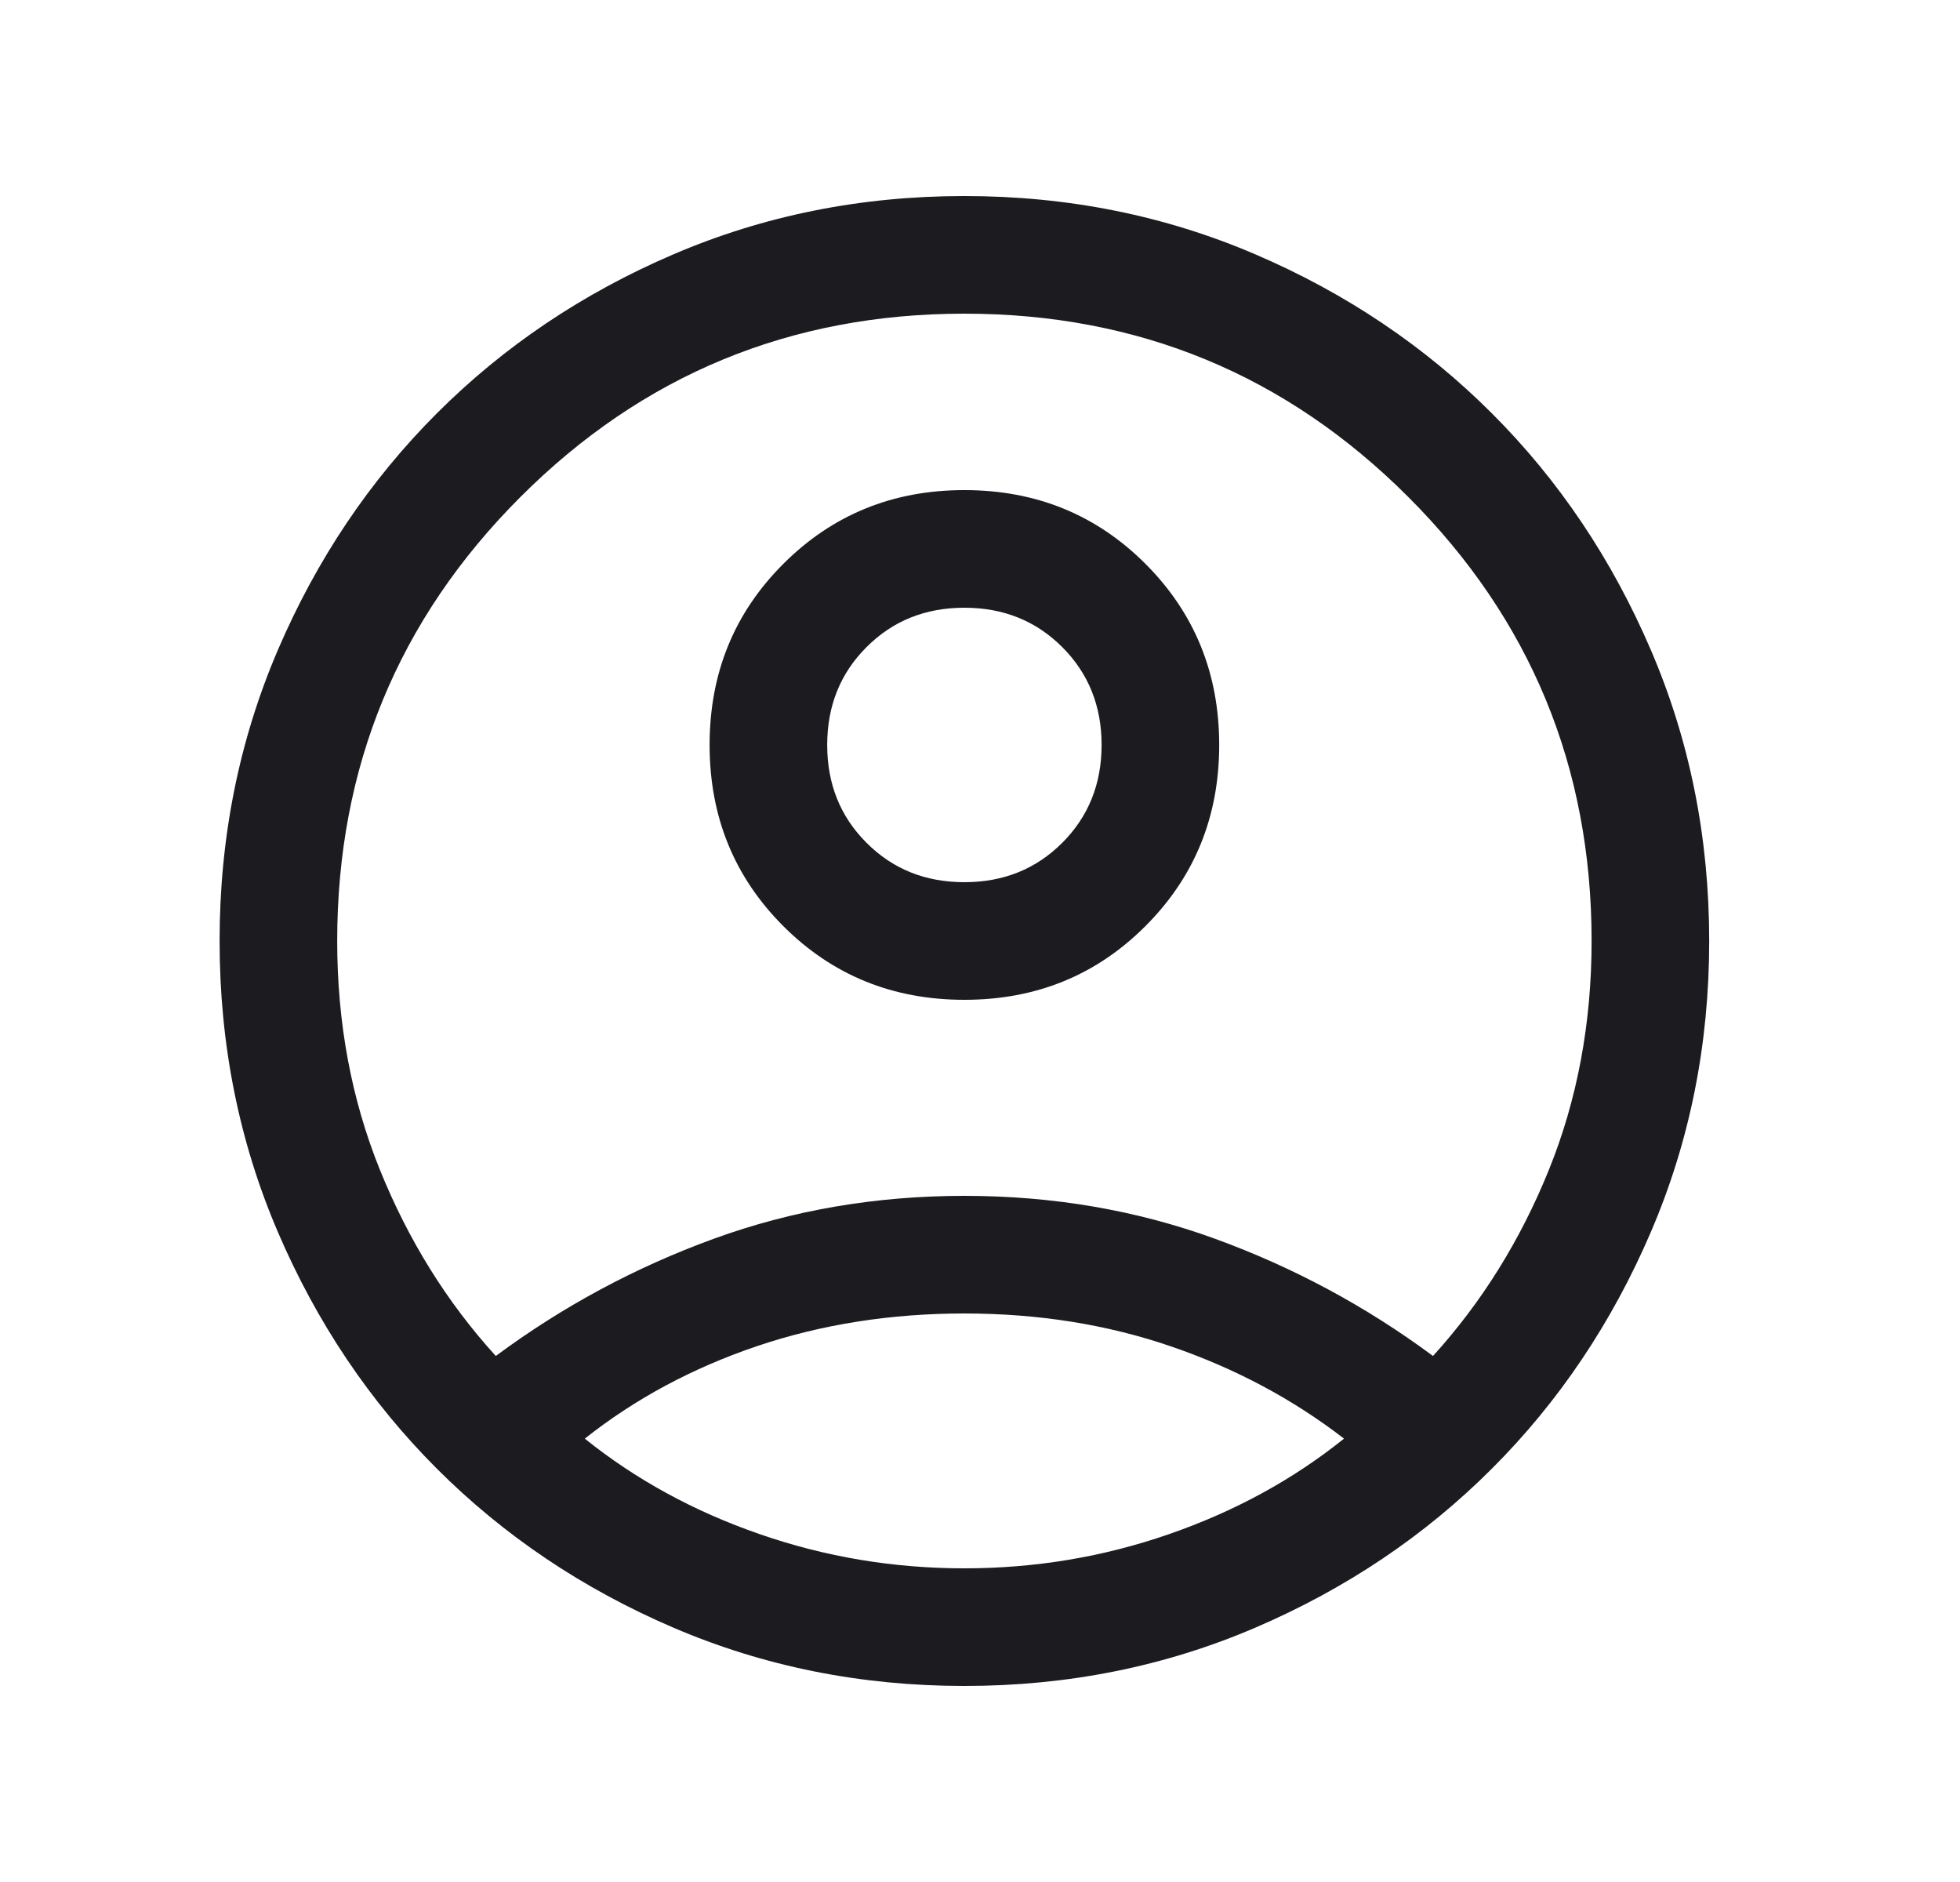 <svg width="25" height="24" viewBox="0 0 25 24" fill="none" xmlns="http://www.w3.org/2000/svg">
<mask id="mask0_1129_3768" style="mask-type:alpha" maskUnits="userSpaceOnUse" x="0" y="0" width="25" height="24">
<rect x="0.301" width="24" height="24" fill="#D9D9D9"/>
</mask>
<g mask="url(#mask0_1129_3768)">
<path d="M6.324 17.292C7.174 16.662 8.1 16.163 9.102 15.798C10.104 15.433 11.17 15.25 12.301 15.25C13.432 15.25 14.498 15.433 15.5 15.798C16.502 16.163 17.428 16.662 18.278 17.292C18.899 16.609 19.392 15.818 19.756 14.919C20.119 14.021 20.301 13.047 20.301 12C20.301 9.783 19.522 7.896 17.963 6.338C16.405 4.779 14.517 4 12.301 4C10.084 4 8.197 4.779 6.638 6.338C5.08 7.896 4.301 9.783 4.301 12C4.301 13.047 4.483 14.021 4.846 14.919C5.21 15.818 5.702 16.609 6.324 17.292ZM12.301 12.75C11.388 12.75 10.618 12.437 9.991 11.81C9.364 11.183 9.051 10.413 9.051 9.5C9.051 8.587 9.364 7.817 9.991 7.191C10.618 6.564 11.387 6.25 12.3 6.25C13.213 6.25 13.983 6.563 14.61 7.19C15.237 7.817 15.551 8.587 15.551 9.5C15.551 10.413 15.237 11.183 14.611 11.809C13.984 12.437 13.214 12.75 12.301 12.75ZM12.301 21.5C10.982 21.5 9.744 21.252 8.588 20.756C7.432 20.26 6.427 19.584 5.572 18.729C4.717 17.874 4.041 16.868 3.545 15.713C3.049 14.557 2.801 13.319 2.801 12C2.801 10.681 3.049 9.443 3.545 8.287C4.041 7.132 4.717 6.126 5.572 5.271C6.427 4.416 7.432 3.74 8.588 3.244C9.744 2.748 10.982 2.5 12.301 2.5C13.62 2.5 14.857 2.748 16.013 3.244C17.169 3.74 18.174 4.416 19.029 5.271C19.885 6.126 20.56 7.132 21.056 8.287C21.553 9.443 21.801 10.681 21.801 12C21.801 13.319 21.553 14.557 21.056 15.713C20.56 16.868 19.885 17.874 19.029 18.729C18.174 19.584 17.169 20.26 16.013 20.756C14.857 21.252 13.62 21.5 12.301 21.5ZM12.301 20C13.203 20 14.073 19.855 14.911 19.564C15.749 19.274 16.493 18.868 17.143 18.346C16.493 17.844 15.759 17.452 14.94 17.171C14.122 16.89 13.242 16.75 12.301 16.75C11.36 16.75 10.478 16.889 9.657 17.166C8.835 17.444 8.102 17.837 7.459 18.346C8.109 18.868 8.852 19.274 9.69 19.564C10.528 19.855 11.398 20 12.301 20ZM12.301 11.25C12.798 11.25 13.214 11.083 13.549 10.748C13.883 10.414 14.051 9.998 14.051 9.5C14.051 9.002 13.883 8.586 13.549 8.252C13.214 7.917 12.798 7.75 12.301 7.75C11.803 7.75 11.387 7.917 11.053 8.252C10.718 8.586 10.551 9.002 10.551 9.5C10.551 9.998 10.718 10.414 11.053 10.748C11.387 11.083 11.803 11.25 12.301 11.25Z" fill="#1C1B1F"/>
</g>
</svg>
